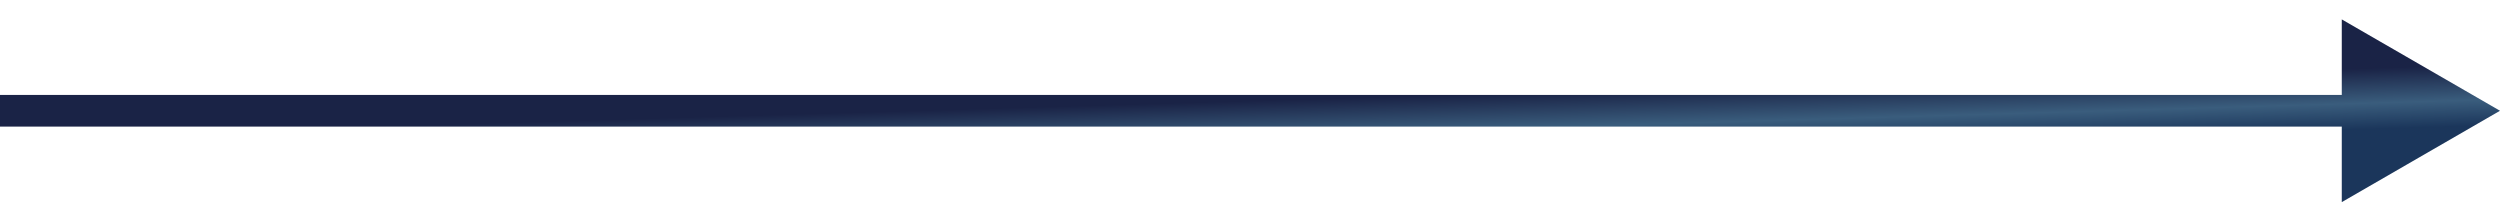 <?xml version="1.0" encoding="UTF-8"?> <svg xmlns="http://www.w3.org/2000/svg" width="79" height="7" viewBox="0 0 79 7" fill="none"><path d="M79 3.5L74 0.613V6.387L79 3.5ZM0 4H74.5V3H0V4Z" fill="url(#paint0_linear_97_348)"></path><defs><linearGradient id="paint0_linear_97_348" x1="33.184" y1="3.375" x2="33.24" y2="5.293" gradientUnits="userSpaceOnUse"><stop stop-color="#1A2346"></stop><stop offset="0.573" stop-color="#3A5D7D"></stop><stop offset="1" stop-color="#1B365B"></stop></linearGradient></defs></svg> 